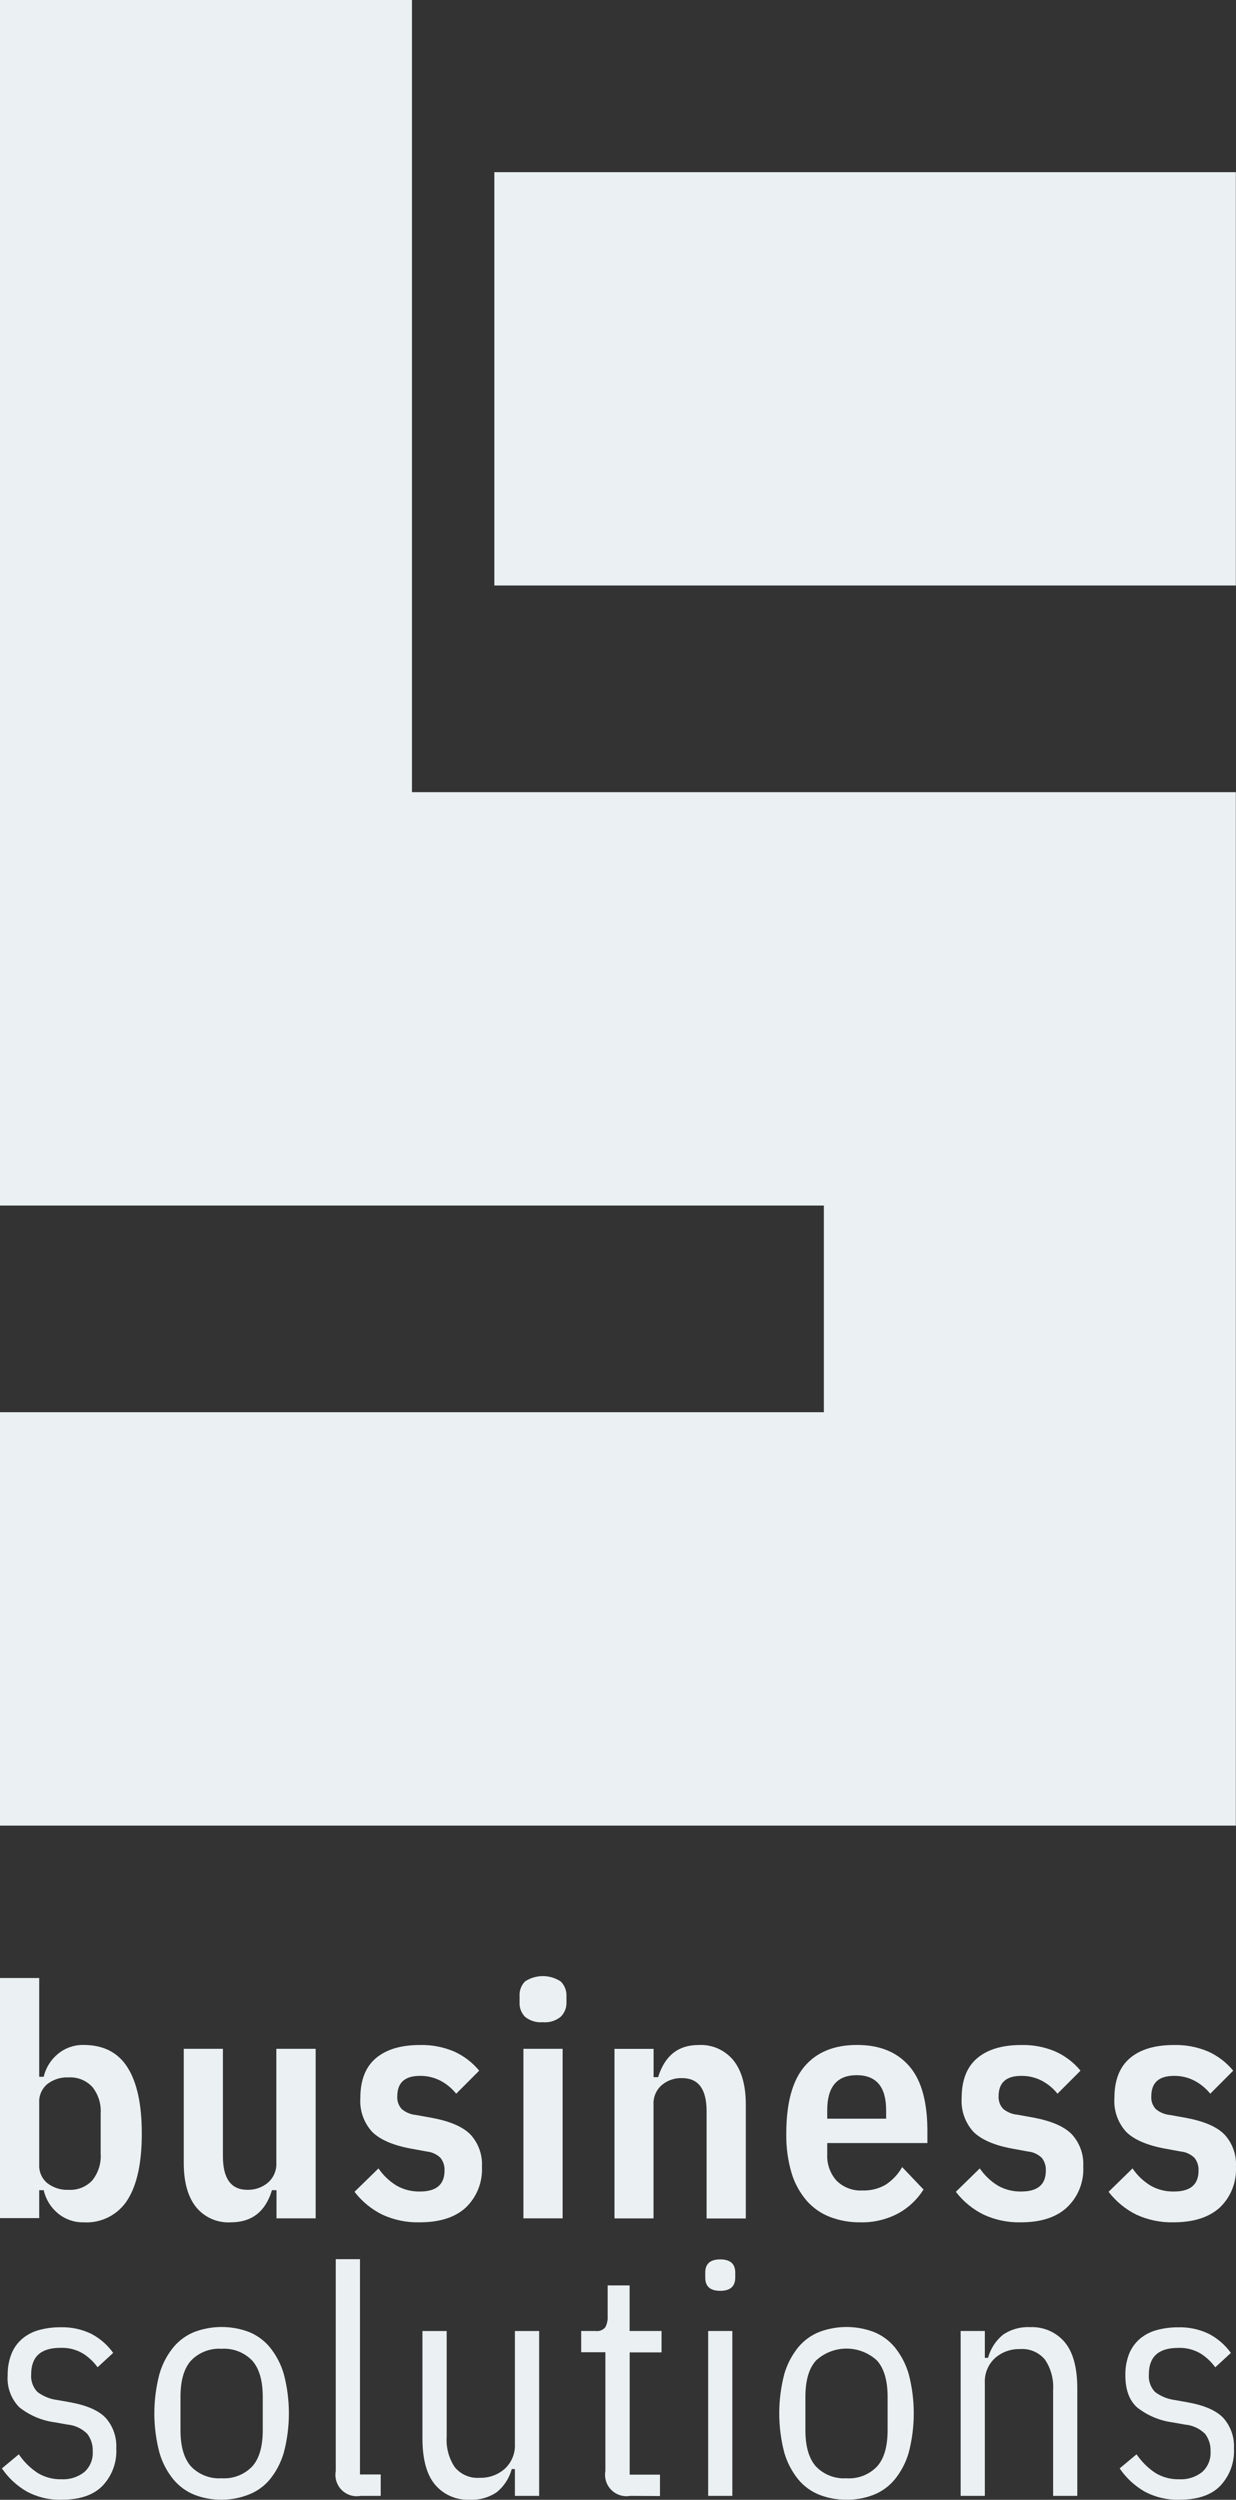 <svg width="140" height="283" viewBox="0 0 140 283" fill="none" xmlns="http://www.w3.org/2000/svg">
<rect x="0" y="0" width="140" height="283" fill="#333333" stroke="none"/>
<g clip-path="url(#clip0_904_168)">
<path d="M0 223.93H4.441V235.109H4.949C5.187 234.083 5.768 233.163 6.586 232.501C7.398 231.839 8.42 231.489 9.463 231.508C11.713 231.508 13.376 232.356 14.452 234.063C15.528 235.771 16.062 238.259 16.062 241.549C16.062 244.838 15.528 247.327 14.452 249.034C13.383 250.735 11.469 251.715 9.463 251.589C8.42 251.609 7.398 251.258 6.586 250.596C5.761 249.921 5.18 248.988 4.949 247.949H4.441V251.112H0V223.93ZM7.774 247.909C8.783 247.969 9.76 247.578 10.453 246.843C11.133 245.99 11.476 244.917 11.403 243.825V239.265C11.476 238.18 11.133 237.101 10.453 236.254C9.76 235.519 8.783 235.122 7.774 235.182C6.903 235.135 6.051 235.407 5.358 235.936C4.738 236.459 4.395 237.24 4.441 238.054V245.043C4.395 245.851 4.738 246.638 5.358 247.154C6.051 247.684 6.903 247.955 7.774 247.909Z" fill="#EBF0F2"/>
<path d="M31.32 247.948H30.806C30.073 250.377 28.522 251.589 26.147 251.589C24.622 251.681 23.151 251.033 22.187 249.841C21.27 248.676 20.808 247.002 20.814 244.818V231.945H25.249V244.11C25.249 246.644 26.18 247.915 28.034 247.909C28.879 247.928 29.697 247.644 30.344 247.101C30.99 246.539 31.347 245.711 31.3 244.851V231.945H35.755V251.138H31.32V247.948Z" fill="#EBF0F2"/>
<path d="M47.495 251.588C46.056 251.622 44.624 251.324 43.311 250.721C42.077 250.113 40.994 249.226 40.156 248.134L42.868 245.486C43.41 246.274 44.109 246.942 44.927 247.439C45.733 247.895 46.643 248.12 47.567 248.101C49.421 248.101 50.345 247.313 50.352 245.744C50.378 245.221 50.22 244.705 49.897 244.295C49.474 243.885 48.92 243.626 48.333 243.573L46.538 243.243C44.558 242.879 43.08 242.25 42.176 241.37C41.212 240.33 40.717 238.927 40.816 237.511C40.816 235.499 41.404 233.997 42.578 233.004C43.753 232.011 45.416 231.515 47.567 231.515C48.894 231.482 50.213 231.733 51.434 232.249C52.536 232.746 53.506 233.487 54.278 234.42L51.672 237.028C51.183 236.419 50.583 235.923 49.897 235.559C49.177 235.188 48.379 234.996 47.567 235.009C45.851 235.009 45 235.777 45 237.326C44.96 237.862 45.152 238.385 45.515 238.775C45.97 239.152 46.531 239.384 47.125 239.437L48.959 239.768C50.939 240.138 52.398 240.754 53.269 241.628C54.186 242.614 54.668 243.938 54.589 245.288C54.681 247.028 54.014 248.723 52.754 249.921C51.54 251.039 49.784 251.595 47.495 251.588Z" fill="#EBF0F2"/>
<path d="M61.49 228.934C60.765 229 60.039 228.781 59.471 228.325C59.049 227.888 58.818 227.299 58.851 226.69V225.955C58.818 225.346 59.042 224.751 59.471 224.314C60.699 223.513 62.276 223.513 63.503 224.314C63.945 224.744 64.183 225.34 64.163 225.955V226.69C64.183 227.306 63.945 227.895 63.503 228.325C62.936 228.781 62.216 229 61.49 228.934ZM59.286 231.945H63.728V251.139H59.286V231.945Z" fill="#EBF0F2"/>
<path d="M69.602 251.145V231.952H74.03V235.155H74.544C75.297 232.726 76.821 231.508 79.124 231.515C80.648 231.429 82.114 232.078 83.084 233.262C84.007 234.427 84.476 236.088 84.476 238.246V251.152H80.035V239.007C80.035 236.505 79.104 235.261 77.25 235.261C76.418 235.235 75.6 235.512 74.96 236.049C74.32 236.605 73.977 237.425 74.023 238.272V251.145H69.602Z" fill="#EBF0F2"/>
<path d="M97.435 251.589C96.267 251.602 95.106 251.397 94.01 250.98C92.994 250.589 92.09 249.961 91.371 249.14C90.592 248.227 90.005 247.168 89.661 246.016C89.233 244.567 89.034 243.058 89.061 241.549C89.061 238.087 89.754 235.546 91.133 233.931C92.512 232.316 94.492 231.508 97.072 231.508C99.653 231.508 101.619 232.316 103.011 233.931C104.404 235.546 105.084 238.087 105.044 241.549V242.614H93.7V243.865C93.641 244.97 94.023 246.062 94.763 246.883C95.541 247.644 96.604 248.048 97.692 247.982C98.616 248.015 99.534 247.79 100.332 247.32C101.098 246.817 101.738 246.135 102.187 245.334L104.608 247.876C103.896 249.001 102.912 249.934 101.744 250.576C100.418 251.278 98.933 251.629 97.435 251.589ZM97.033 234.93C94.809 234.93 93.694 236.254 93.7 238.901V239.854H100.372V238.901C100.372 236.254 99.257 234.93 97.033 234.93Z" fill="#EBF0F2"/>
<path d="M115.604 251.588C114.165 251.622 112.733 251.324 111.42 250.721C110.186 250.113 109.104 249.226 108.266 248.134L110.978 245.486C111.519 246.274 112.218 246.942 113.037 247.439C113.842 247.895 114.753 248.12 115.676 248.101C117.531 248.101 118.461 247.313 118.461 245.744C118.488 245.221 118.329 244.705 118.006 244.295C117.584 243.885 117.029 243.626 116.442 243.573L114.647 243.243C112.667 242.879 111.189 242.25 110.285 241.37C109.321 240.33 108.827 238.927 108.926 237.511C108.926 235.499 109.513 233.997 110.687 233.004C111.862 232.011 113.525 231.515 115.676 231.515C117.003 231.482 118.323 231.733 119.543 232.249C120.646 232.746 121.616 233.487 122.388 234.42L119.781 237.028C119.293 236.419 118.692 235.923 118.006 235.559C117.287 235.188 116.488 234.996 115.676 235.009C113.961 235.009 113.109 235.777 113.109 237.326C113.083 237.848 113.268 238.358 113.624 238.742C114.079 239.119 114.64 239.351 115.234 239.404L117.069 239.735C119.049 240.105 120.507 240.721 121.378 241.595C122.295 242.581 122.777 243.904 122.698 245.255C122.797 246.995 122.13 248.69 120.863 249.888C119.649 251.026 117.894 251.595 115.604 251.588Z" fill="#EBF0F2"/>
<path d="M132.9 251.588C131.461 251.622 130.029 251.324 128.716 250.721C127.482 250.113 126.406 249.226 125.568 248.134L128.281 245.486C128.815 246.28 129.515 246.942 130.333 247.439C131.138 247.895 132.049 248.12 132.973 248.101C134.833 248.101 135.757 247.313 135.757 245.744C135.784 245.221 135.625 244.705 135.302 244.295C134.88 243.885 134.332 243.626 133.745 243.573L131.95 243.243C129.97 242.879 128.485 242.25 127.581 241.37C126.618 240.324 126.129 238.927 126.228 237.511C126.228 235.499 126.816 233.997 127.984 233.004C129.152 232.011 130.815 231.515 132.973 231.515C134.299 231.482 135.619 231.733 136.84 232.249C137.942 232.746 138.912 233.487 139.684 234.42L137.084 237.028C136.595 236.419 135.988 235.923 135.302 235.559C134.583 235.188 133.784 234.996 132.973 235.009C131.263 235.009 130.406 235.777 130.406 237.326C130.366 237.862 130.557 238.385 130.92 238.775C131.382 239.152 131.943 239.384 132.53 239.437L134.365 239.768C136.345 240.138 137.81 240.754 138.674 241.628C139.598 242.614 140.073 243.938 139.994 245.288C140.086 247.028 139.42 248.723 138.159 249.921C136.919 251.039 135.177 251.588 132.9 251.588Z" fill="#EBF0F2"/>
<path d="M6.974 282.993C5.595 283.033 4.229 282.709 3.015 282.054C1.9 281.405 0.943 280.518 0.217 279.446L2.131 277.851C2.691 278.685 3.411 279.393 4.242 279.949C5.061 280.452 6.011 280.703 6.968 280.677C7.898 280.723 8.815 280.439 9.548 279.863C10.208 279.274 10.558 278.413 10.505 277.527C10.538 276.812 10.32 276.11 9.891 275.541C9.284 274.932 8.479 274.555 7.621 274.482L6.215 274.23C4.744 274.039 3.351 273.45 2.19 272.53C1.246 271.57 0.765 270.246 0.87 268.903C0.85 268.069 1.002 267.235 1.306 266.46C1.57 265.799 1.992 265.216 2.533 264.759C3.087 264.296 3.734 263.965 4.427 263.78C5.212 263.568 6.017 263.462 6.829 263.469C8.043 263.429 9.258 263.687 10.353 264.217C11.33 264.733 12.174 265.468 12.821 266.368L11.053 267.996C10.61 267.387 10.063 266.864 9.429 266.46C8.644 265.984 7.74 265.759 6.829 265.799C4.632 265.799 3.53 266.798 3.53 268.803C3.47 269.538 3.728 270.259 4.236 270.789C4.902 271.292 5.694 271.61 6.526 271.709L7.938 271.96C9.838 272.305 11.184 272.894 11.983 273.741C12.815 274.687 13.237 275.918 13.171 277.176C13.263 278.751 12.689 280.293 11.6 281.431C10.564 282.484 9.02 282.993 6.974 282.993Z" fill="#EBF0F2"/>
<path d="M25.103 282.993C24.067 283 23.037 282.821 22.067 282.451C21.13 282.087 20.299 281.484 19.652 280.71C18.919 279.817 18.378 278.784 18.061 277.672C17.289 274.753 17.289 271.676 18.061 268.757C18.378 267.645 18.919 266.613 19.652 265.719C20.299 264.945 21.13 264.343 22.067 263.979C24.027 263.257 26.178 263.257 28.138 263.979C29.075 264.343 29.907 264.945 30.554 265.719C31.279 266.613 31.821 267.645 32.144 268.757C32.916 271.676 32.916 274.753 32.144 277.672C31.821 278.784 31.279 279.817 30.554 280.71C29.907 281.478 29.075 282.067 28.138 282.424C27.168 282.802 26.139 282.993 25.103 282.993ZM25.103 280.564C26.39 280.651 27.65 280.167 28.554 279.241C29.359 278.361 29.762 276.984 29.762 275.124V271.345C29.762 269.498 29.359 268.122 28.554 267.228C27.65 266.302 26.39 265.819 25.103 265.905C23.816 265.819 22.555 266.302 21.651 267.228C20.846 268.108 20.444 269.485 20.444 271.345V275.124C20.444 276.971 20.846 278.347 21.651 279.241C22.555 280.167 23.816 280.651 25.103 280.564Z" fill="#EBF0F2"/>
<path d="M40.848 282.557C39.534 282.801 38.274 281.934 38.03 280.617C37.977 280.326 37.977 280.022 38.03 279.73V255.758H40.775V280.134H43.124V282.557H40.848Z" fill="#EBF0F2"/>
<path d="M58.322 279.519H57.966C57.689 280.545 57.102 281.458 56.283 282.126C55.379 282.749 54.29 283.053 53.195 282.994C51.697 283.06 50.252 282.438 49.282 281.293C48.325 280.154 47.85 278.407 47.85 276.038V263.893H50.595V275.879C50.516 277.096 50.839 278.308 51.519 279.32C52.218 280.154 53.267 280.598 54.35 280.512C55.379 280.538 56.389 280.181 57.167 279.499C57.959 278.771 58.388 277.719 58.322 276.64V263.893H61.068V282.557H58.322V279.519Z" fill="#EBF0F2"/>
<path d="M71.388 282.557C70.075 282.795 68.808 281.921 68.571 280.604C68.518 280.313 68.518 280.022 68.571 279.73V266.295H65.832V263.892H67.455C67.871 263.952 68.287 263.793 68.558 263.475C68.762 263.092 68.854 262.661 68.828 262.225V258.73H71.316V263.892H74.932V266.315H71.323V280.154H74.754V282.576L71.388 282.557Z" fill="#EBF0F2"/>
<path d="M81.579 259.345C80.45 259.345 79.883 258.849 79.883 257.856V257.274C79.883 256.281 80.45 255.785 81.579 255.785C82.707 255.785 83.281 256.281 83.281 257.274V257.85C83.275 258.849 82.707 259.345 81.579 259.345ZM80.213 263.892H82.951V282.556H80.213V263.892Z" fill="#EBF0F2"/>
<path d="M95.879 282.993C94.843 283 93.82 282.821 92.85 282.451C91.906 282.087 91.075 281.484 90.428 280.71C89.702 279.817 89.161 278.784 88.838 277.672C88.072 274.747 88.072 271.682 88.838 268.757C89.161 267.645 89.702 266.613 90.428 265.719C91.075 264.945 91.906 264.343 92.85 263.979C94.81 263.257 96.955 263.257 98.915 263.979C99.858 264.343 100.69 264.945 101.337 265.719C102.062 266.613 102.604 267.645 102.927 268.757C103.692 271.682 103.692 274.747 102.927 277.672C102.604 278.784 102.062 279.817 101.337 280.71C100.69 281.484 99.858 282.087 98.915 282.451C97.945 282.821 96.915 283.007 95.879 282.993ZM95.879 280.564C97.166 280.657 98.433 280.167 99.33 279.241C100.135 278.361 100.538 276.984 100.538 275.124V271.345C100.538 269.498 100.135 268.122 99.33 267.228C97.377 265.435 94.388 265.435 92.434 267.228C91.629 268.109 91.227 269.485 91.227 271.345V275.124C91.227 276.971 91.629 278.347 92.434 279.241C93.332 280.167 94.592 280.651 95.879 280.564Z" fill="#EBF0F2"/>
<path d="M108.812 282.557V263.892H111.551V266.93H111.914C112.191 265.904 112.779 264.991 113.597 264.323C114.501 263.7 115.59 263.396 116.685 263.456C118.183 263.389 119.628 264.012 120.599 265.157C121.549 266.295 122.024 268.042 122.024 270.412V282.557H119.285V270.57C119.364 269.353 119.041 268.141 118.361 267.129C117.662 266.295 116.606 265.851 115.524 265.938C114.494 265.911 113.491 266.268 112.713 266.95C111.914 267.678 111.492 268.731 111.551 269.809V282.557H108.812Z" fill="#EBF0F2"/>
<path d="M133.58 282.993C132.201 283.033 130.835 282.709 129.62 282.053C128.505 281.405 127.548 280.518 126.822 279.446L128.736 277.851C129.297 278.678 130.016 279.393 130.848 279.949C131.666 280.452 132.616 280.703 133.573 280.677C134.504 280.73 135.421 280.438 136.16 279.863C136.82 279.274 137.17 278.413 137.117 277.526C137.15 276.811 136.932 276.11 136.503 275.541C135.889 274.932 135.084 274.561 134.226 274.488L132.821 274.237C131.349 274.045 129.957 273.456 128.789 272.536C127.911 271.735 127.469 270.55 127.469 268.909C127.449 268.075 127.594 267.248 127.898 266.467C128.162 265.811 128.584 265.229 129.125 264.766C129.68 264.302 130.326 263.972 131.026 263.786C131.811 263.574 132.616 263.469 133.428 263.475C134.642 263.435 135.85 263.694 136.945 264.223C137.922 264.739 138.773 265.474 139.42 266.374L137.651 268.002C137.209 267.393 136.662 266.87 136.028 266.467C135.243 265.99 134.339 265.765 133.428 265.805C131.23 265.805 130.128 266.804 130.128 268.81C130.069 269.544 130.326 270.266 130.828 270.795C131.501 271.298 132.293 271.616 133.124 271.715L134.53 271.967C136.431 272.311 137.783 272.9 138.575 273.747C139.407 274.687 139.836 275.925 139.77 277.182C139.856 278.757 139.288 280.299 138.199 281.438C137.176 282.483 135.632 282.993 133.58 282.993Z" fill="#EBF0F2"/>
<path d="M139.981 19.491H55.994V66.284H139.981V19.491Z" fill="#EBF0F2"/>
<path d="M46.662 89.68V0H0V136.48H93.318V159.876H0V206.676H139.98V89.68H46.662Z" fill="#EBF0F2"/>
</g>
<defs>
<clipPath id="clip0_904_168">
<rect width="140" height="283" fill="white"/>
</clipPath>
</defs>
</svg>
